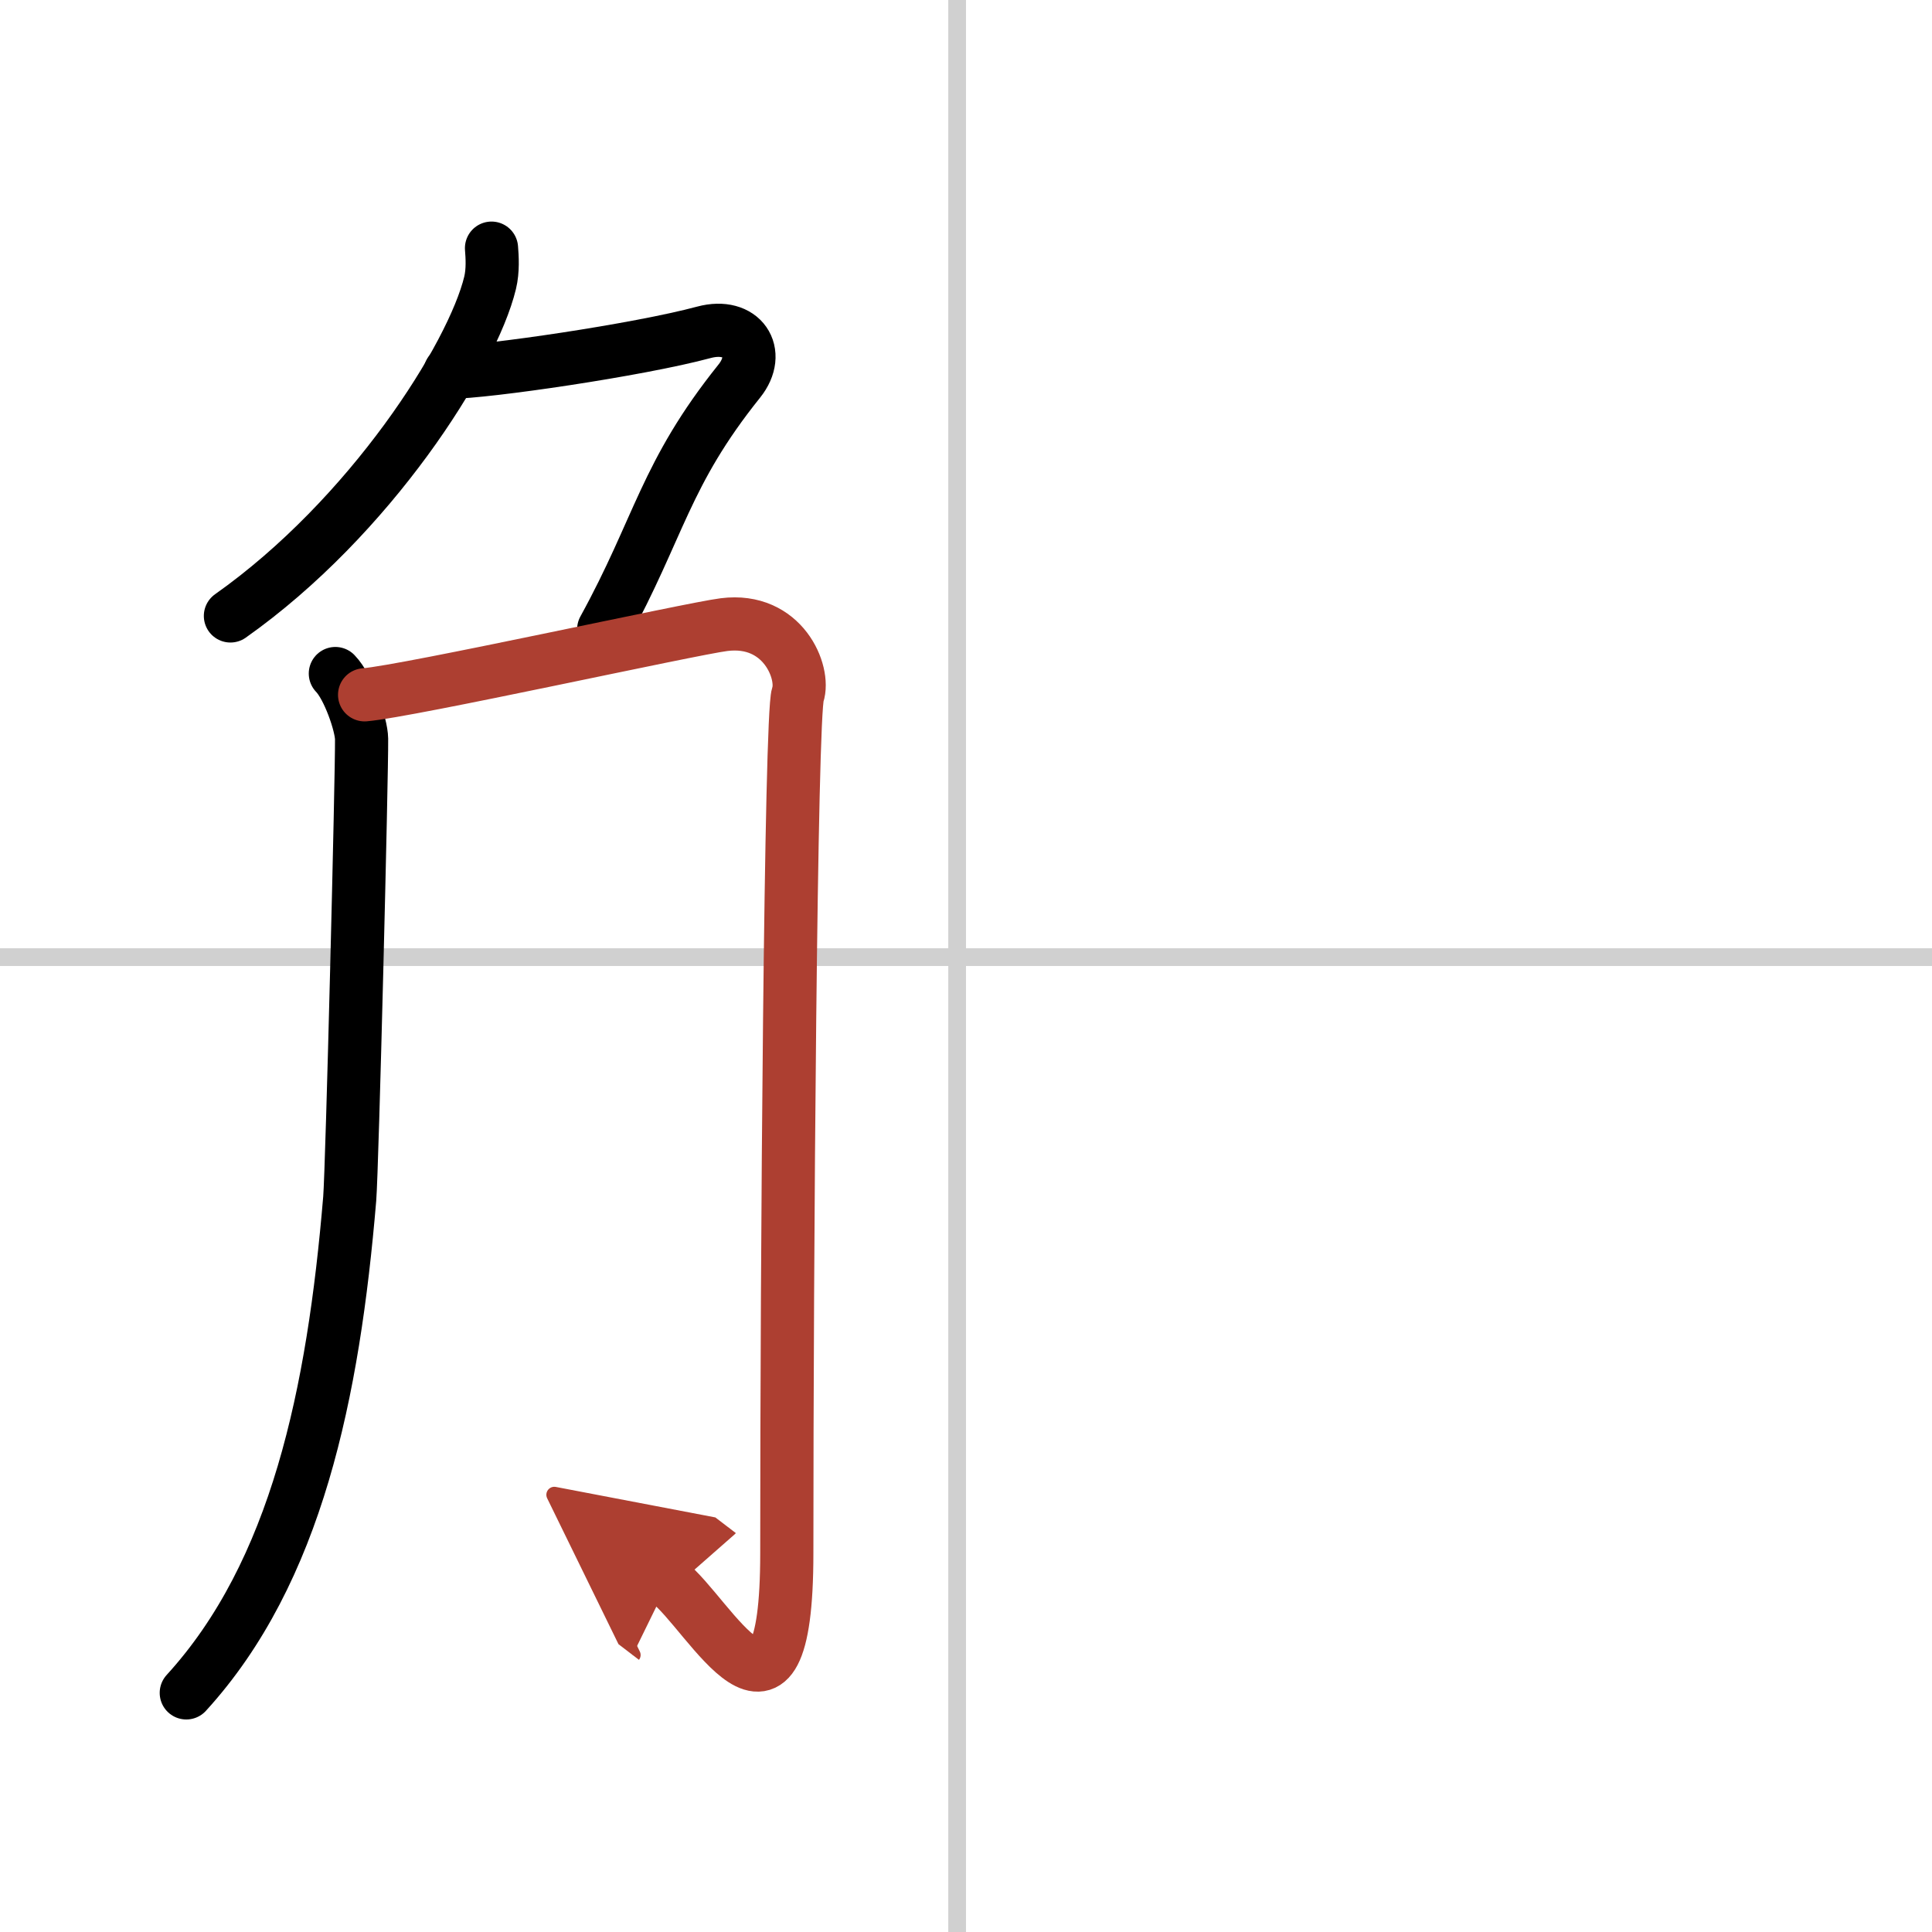 <svg width="400" height="400" viewBox="0 0 109 109" xmlns="http://www.w3.org/2000/svg"><defs><marker id="a" markerWidth="4" orient="auto" refX="1" refY="5" viewBox="0 0 10 10"><polyline points="0 0 10 5 0 10 1 5" fill="#ad3f31" stroke="#ad3f31"/></marker></defs><g fill="none" stroke="#000" stroke-linecap="round" stroke-linejoin="round" stroke-width="3"><rect width="100%" height="100%" fill="#fff" stroke="#fff"/><line x1="54" x2="54" y2="109" stroke="#d0d0d0" stroke-width="1"/><line x2="109" y1="54" y2="54" stroke="#d0d0d0" stroke-width="1"/><path d="m27.73 14c0.04 0.49 0.09 1.26-0.08 1.96-1 4.14-6.76 13.22-14.65 18.79"/><path d="m25.39 21c2 0 10.61-1.25 14.32-2.25 2.16-0.58 3.29 1.14 2 2.75-4.21 5.25-4.49 8.25-7.65 14"/><path d="m18.92 38c0.74 0.76 1.47 2.89 1.48 3.69 0.02 1.95-0.53 24.23-0.67 25.94-0.92 10.97-3 21.07-9.22 27.88"/><path d="m20.57 39.2c2.5-0.21 18.42-3.73 20.28-3.96 3.33-0.42 4.58 2.71 4.16 3.96-0.4 1.2-0.62 31.55-0.62 48.43 0 12.12-4.39 3.37-6.68 1.62" marker-end="url(#a)" stroke="#ad3f31"/></g></svg>
